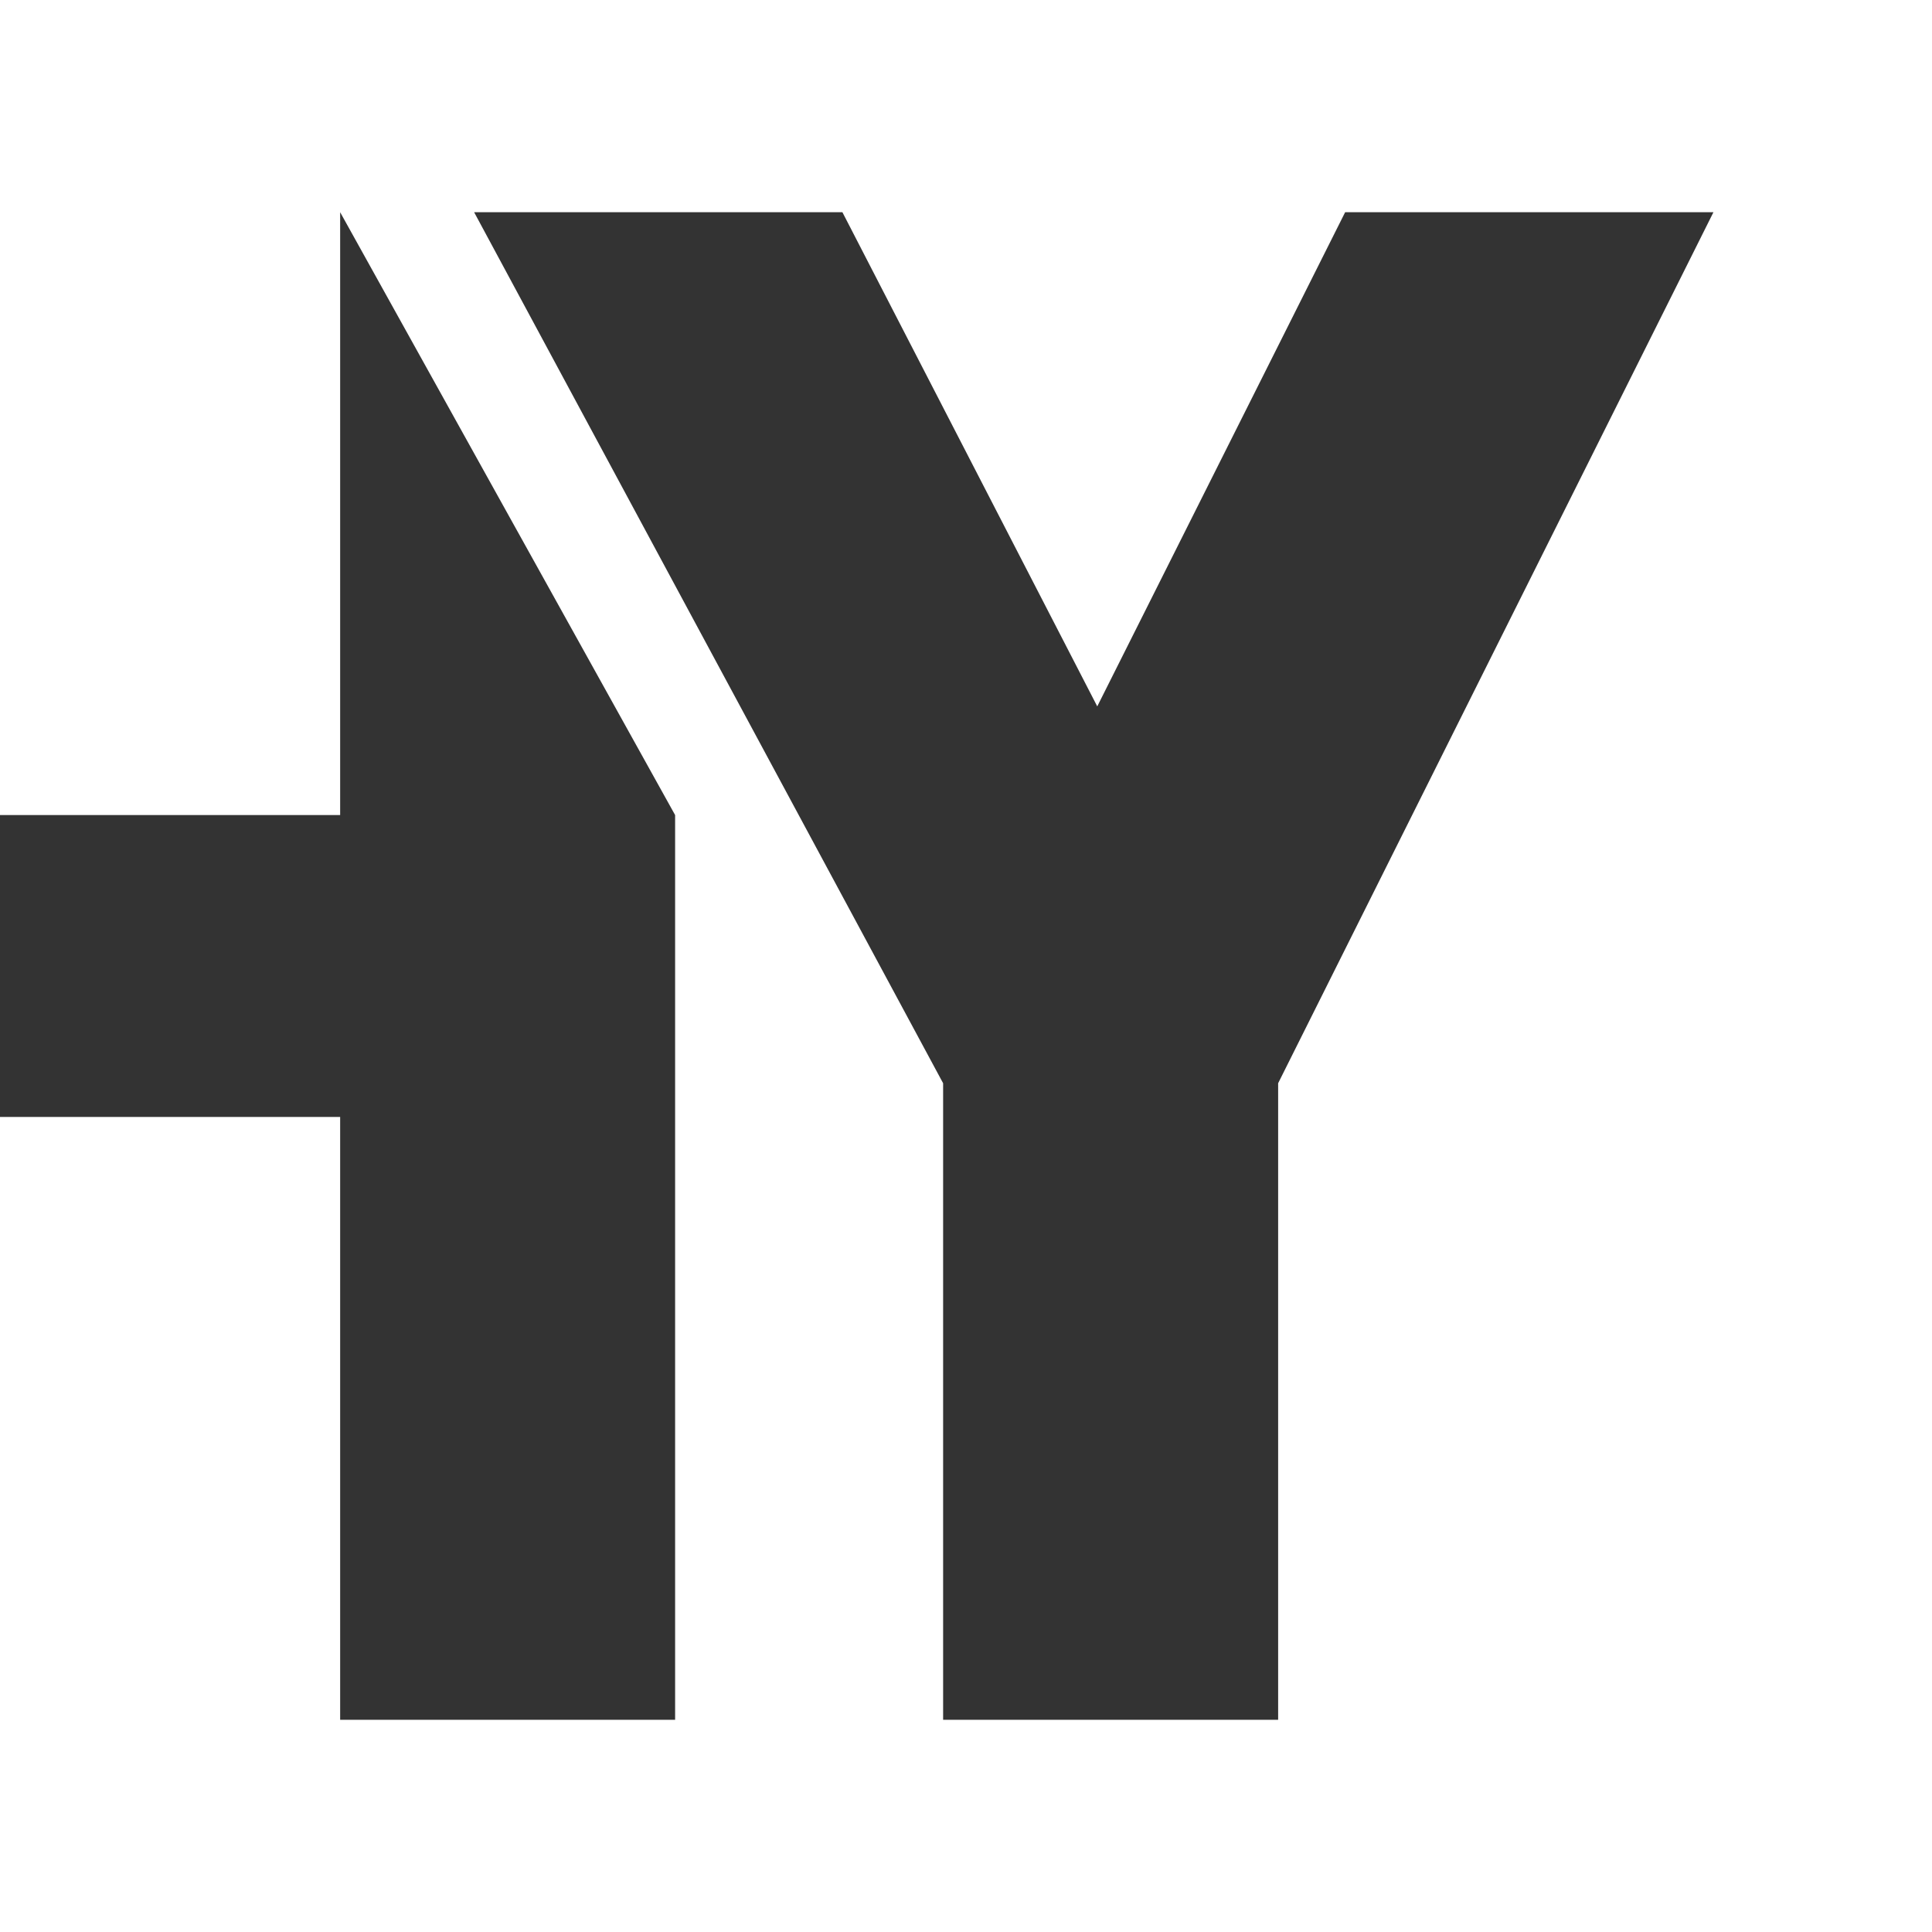 <svg xmlns="http://www.w3.org/2000/svg" width="32" height="32" viewBox="0 0 32 32">
  <rect x="0" y="0" width="32" height="32" fill="#333333" stroke="none"/>
  <path id="패스_9" data-name="패스 9" d="M22.28,3.515h6.1L21.17,17.942V28.485H15.621V17.942L7.853,3.515h6.1L18.174,11.7ZM0,0V13.5H5.634V3.515L11.182,13.5V28.485H5.634V18.5H0V32H32V0Z" fill="#fff"/>
</svg>
